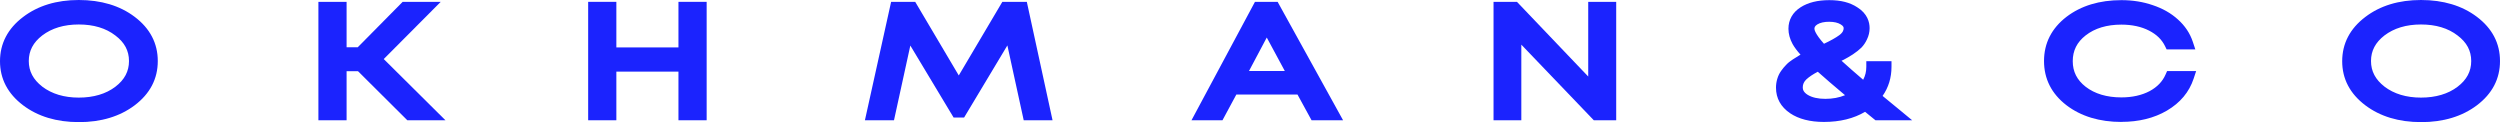 <?xml version="1.0" encoding="UTF-8"?> <svg xmlns="http://www.w3.org/2000/svg" width="778" height="38" viewBox="0 0 778 38" fill="none"><g clip-path="url(#clip0_850_1671)"><path d="M40.936 31.328C36.604 34.593 31.136 36.235 24.516 36.235C17.897 36.235 12.488 34.602 8.163 31.328C3.831 28.062 1.669 23.966 1.669 19.049C1.669 14.133 3.831 9.984 8.163 6.718C12.496 3.417 17.947 1.766 24.516 1.766C31.086 1.766 36.604 3.399 40.936 6.674C45.269 9.94 47.431 14.053 47.431 19.005C47.431 23.957 45.269 28.07 40.936 31.336V31.328ZM12.154 28.379C15.443 30.886 19.558 32.14 24.516 32.14C29.475 32.14 33.632 30.904 36.879 28.424C40.168 25.917 41.813 22.774 41.813 18.996C41.813 15.218 40.168 12.094 36.879 9.622C33.632 7.115 29.508 5.862 24.516 5.862C19.524 5.862 15.443 7.115 12.154 9.622C8.906 12.129 7.287 15.254 7.287 18.996C7.287 22.739 8.906 25.864 12.154 28.37V28.379Z" fill="#1B23FE"></path><path d="M127.409 35.66L112.05 20.38H106.181V35.66H100.747V2.338H106.181V16.479H111.983L125.965 2.338H132.961L116.975 18.385L134.396 35.668H127.401L127.409 35.66Z" fill="#1B23FE"></path><path d="M212.806 2.338H218.24V35.66H212.806V20.521H190.142V35.66H184.708V2.338H190.142V16.523H212.806V2.338Z" fill="#1B23FE"></path><path d="M325.466 35.66H319.906L314.222 9.62L299.112 34.803H297.677L282.567 9.664L276.883 35.66H271.265L278.627 2.338H283.87L298.353 26.806L312.836 2.338H318.203L325.441 35.66H325.466Z" fill="#1B23FE"></path><path d="M409.126 35.66L404.752 27.662H383.775L379.467 35.66H373.657L391.513 2.338H396.63L415.045 35.66H409.118H409.126ZM394.201 8.093L385.836 23.849H402.69L394.201 8.093Z" fill="#1B23FE"></path><path d="M495.925 2.338H501.293V35.66H496.676L471.767 9.664V35.66H466.458V2.338H471.391L495.925 28.042V2.338Z" fill="#1B23FE"></path><path d="M590.195 35.661H584.201C582.991 34.681 581.764 33.675 580.52 32.66C577.064 35.008 572.757 36.182 567.598 36.182C563.599 36.182 560.394 35.37 557.981 33.755C555.569 32.104 554.358 29.95 554.358 27.285C554.358 26.525 554.459 25.793 554.667 25.095C554.876 24.363 555.185 23.718 555.602 23.145C556.02 22.544 556.479 21.988 556.98 21.476C557.48 20.938 558.081 20.444 558.791 20.002C559.501 19.526 560.185 19.102 560.853 18.713C561.521 18.334 562.289 17.937 563.165 17.522C561.295 15.651 560.001 14.079 559.292 12.808C558.582 11.511 558.232 10.222 558.232 8.951C558.232 6.762 559.233 5.032 561.228 3.761C563.265 2.463 565.953 1.81 569.284 1.81C572.615 1.81 575.094 2.463 577.089 3.761C579.126 5.032 580.144 6.7 580.144 8.757C580.144 9.675 579.936 10.566 579.518 11.422C579.142 12.243 578.667 12.958 578.082 13.567C577.498 14.141 576.705 14.759 575.712 15.421C574.71 16.057 573.817 16.577 573.024 16.992C572.231 17.372 571.212 17.831 569.968 18.369C572.339 20.62 575.737 23.621 580.144 27.364C581.689 25.431 582.457 23.242 582.457 20.797H586.956C586.956 24.38 585.787 27.496 583.458 30.127C585.412 31.716 587.665 33.552 590.203 35.652L590.195 35.661ZM569.284 5.005C567.372 5.005 565.828 5.367 564.668 6.1C563.541 6.832 562.981 7.786 562.981 8.96C562.981 10.487 564.392 12.738 567.222 15.721C569.927 14.512 571.964 13.409 573.341 12.385C574.718 11.37 575.403 10.16 575.403 8.766C575.403 7.653 574.818 6.753 573.658 6.056C572.531 5.358 571.079 5.005 569.284 5.005ZM568.032 32.519C571.571 32.519 574.651 31.663 577.273 29.95C572.197 25.731 568.424 22.491 565.97 20.241C563.85 21.256 562.205 22.306 561.037 23.383C559.91 24.46 559.35 25.731 559.35 27.187C559.35 28.776 560.143 30.056 561.721 31.045C563.34 32.025 565.444 32.519 568.023 32.519H568.032Z" fill="#1B23FE"></path><path d="M660.181 36.182C653.687 36.182 648.319 34.567 644.07 31.327C639.863 28.088 637.768 23.983 637.768 18.996C637.768 14.009 639.871 9.904 644.07 6.665C648.319 3.425 653.687 1.81 660.181 1.81C663.512 1.81 666.592 2.304 669.422 3.284C672.293 4.237 674.706 5.597 676.659 7.38C678.654 9.154 680.048 11.237 680.841 13.62H675.282C674.113 11.211 672.202 9.322 669.539 7.953C666.876 6.585 663.754 5.906 660.173 5.906C655.264 5.906 651.224 7.141 648.06 9.622C644.938 12.067 643.377 15.209 643.377 19.049C643.377 22.889 644.938 25.987 648.06 28.423C651.224 30.868 655.264 32.086 660.173 32.086C663.837 32.086 667.018 31.371 669.722 29.941C672.427 28.485 674.339 26.464 675.465 23.895H681.083C679.831 27.673 677.319 30.674 673.529 32.89C669.781 35.079 665.331 36.173 660.164 36.173L660.181 36.182Z" fill="#1B23FE"></path><path d="M769.836 31.328C765.504 34.593 760.036 36.235 753.416 36.235C746.797 36.235 741.387 34.602 737.055 31.328C732.731 28.062 730.561 23.966 730.561 19.049C730.561 14.133 732.723 9.984 737.055 6.718C741.387 3.417 746.838 1.766 753.416 1.766C759.994 1.766 765.504 3.399 769.836 6.674C774.16 9.94 776.331 14.053 776.331 19.005C776.331 23.957 774.169 28.07 769.836 31.336V31.328ZM741.054 28.379C744.343 30.886 748.466 32.14 753.416 32.14C758.367 32.14 762.532 30.904 765.779 28.424C769.068 25.917 770.713 22.774 770.713 18.996C770.713 15.218 769.068 12.094 765.779 9.622C762.532 7.115 758.408 5.862 753.416 5.862C748.424 5.862 744.343 7.115 741.054 9.622C737.806 12.129 736.187 15.254 736.187 18.996C736.187 22.739 737.815 25.864 741.054 28.37V28.379Z" fill="#1B23FE"></path><path d="M24.517 38C17.613 38 11.787 36.243 7.187 32.766C2.421 29.164 0 24.548 0 19.049C0 13.549 2.421 8.88 7.196 5.279C11.787 1.774 17.613 0 24.517 0C31.421 0 37.314 1.757 41.905 5.234C46.68 8.836 49.101 13.47 49.101 19.004C49.101 24.539 46.68 29.164 41.905 32.775C37.306 36.243 31.454 38.009 24.517 38.009V38ZM24.517 3.531C18.331 3.531 13.156 5.084 9.132 8.147C5.226 11.095 3.331 14.662 3.331 19.049C3.331 23.436 5.226 26.949 9.124 29.897C13.139 32.933 18.323 34.469 24.509 34.469C30.694 34.469 35.937 32.933 39.96 29.897C43.858 26.949 45.753 23.391 45.753 19.004C45.753 14.617 43.858 11.051 39.96 8.112C35.945 5.075 30.744 3.54 24.509 3.54L24.517 3.531ZM24.517 33.904C19.233 33.904 14.742 32.527 11.178 29.809C7.488 26.957 5.626 23.321 5.626 18.996C5.626 14.67 7.496 11.034 11.178 8.191C14.75 5.473 19.233 4.087 24.525 4.087C29.818 4.087 34.35 5.464 37.873 8.191C41.596 10.989 43.491 14.635 43.491 18.996C43.491 23.356 41.596 27.011 37.865 29.853C34.342 32.536 29.86 33.895 24.525 33.895L24.517 33.904ZM13.139 26.949C16.119 29.217 19.951 30.373 24.517 30.373C29.083 30.373 32.965 29.235 35.903 26.993C38.758 24.821 40.144 22.2 40.144 18.996C40.144 15.791 38.758 13.196 35.911 11.051C32.956 8.765 29.125 7.618 24.517 7.618C19.909 7.618 16.111 8.774 13.131 11.043C10.326 13.214 8.957 15.809 8.957 18.987C8.957 22.165 10.326 24.76 13.139 26.94V26.949Z" fill="#1B23FE"></path><path d="M138.63 37.426H126.759L111.4 22.147H107.86V37.426H99.087V0.574H107.86V14.714H111.325L125.307 0.574H137.152L119.422 18.378L138.63 37.435V37.426ZM128.078 33.895H130.19L114.555 18.386L128.788 4.104H126.651L112.669 18.245H104.521V4.104H102.426V33.895H104.521V18.616H112.719L128.078 33.895Z" fill="#1B23FE"></path><path d="M219.91 37.426H211.136V22.288H191.811V37.426H183.038V0.574H191.811V14.758H211.136V0.574H219.91V37.426ZM214.475 33.895H216.571V4.104H214.475V18.289H188.472V4.104H186.377V33.895H188.472V18.757H214.475V33.895Z" fill="#1B23FE"></path><path d="M327.561 37.426H318.579L313.495 14.132L300.031 36.57H296.758L283.294 14.176L278.21 37.426H269.161L277.317 0.574H284.813L298.37 23.479L311.926 0.574H319.547L327.553 37.426H327.561ZM321.234 33.895H323.362L316.885 4.104H313.771L298.361 30.135L282.951 4.104H279.955L273.368 33.895H275.555L281.833 5.164L298.386 32.704L314.94 5.102L321.217 33.886L321.234 33.895Z" fill="#1B23FE"></path><path d="M417.966 37.426H408.158L403.784 29.429H384.743L380.435 37.426H370.794L390.544 0.574H397.598L417.966 37.426ZM410.086 33.895H412.148L395.678 4.104H392.489L376.529 33.895H378.499L382.806 25.898H405.72L410.095 33.895H410.086ZM405.57 25.616H382.99L394.201 4.51L405.579 25.616H405.57ZM388.691 22.085H399.827L394.217 11.678L388.691 22.085Z" fill="#1B23FE"></path><path d="M502.962 37.426H495.992L473.436 13.893V37.426H464.788V0.574H472.076L494.255 23.815V0.574H502.962V37.426ZM497.352 33.895H499.614V4.104H497.586V32.28L470.69 4.104H468.119V33.895H470.089V5.446L497.352 33.895Z" fill="#1B23FE"></path><path d="M567.598 37.947C563.299 37.947 559.768 37.038 557.089 35.246C554.167 33.251 552.689 30.576 552.689 27.284C552.689 26.348 552.823 25.43 553.082 24.565C553.341 23.656 553.75 22.808 554.284 22.067C554.735 21.423 555.26 20.778 555.828 20.205C556.387 19.596 557.114 19.004 557.94 18.483C558.633 18.015 559.359 17.565 560.06 17.159C560.144 17.115 560.227 17.062 560.319 17.018C559.217 15.782 558.408 14.688 557.857 13.708C556.997 12.128 556.563 10.53 556.563 8.95C556.563 6.152 557.882 3.831 560.369 2.251C562.665 0.785 565.662 0.044 569.285 0.044C572.907 0.044 575.712 0.785 577.966 2.259C581.147 4.237 581.823 6.894 581.823 8.765C581.823 9.965 581.547 11.13 581.013 12.234C580.579 13.196 579.978 14.088 579.26 14.829C578.567 15.509 577.707 16.188 576.614 16.921C575.554 17.601 574.61 18.148 573.776 18.58C573.559 18.686 573.325 18.792 573.083 18.907C574.919 20.575 577.165 22.553 579.819 24.821C580.479 23.585 580.796 22.261 580.796 20.805V19.039H588.634V20.805C588.634 24.186 587.699 27.222 585.863 29.852C587.482 31.168 589.269 32.642 591.239 34.266L595.062 37.426H583.642L580.412 34.795C576.881 36.888 572.582 37.947 567.607 37.947H567.598ZM564.51 4.193C563.6 4.466 562.798 4.828 562.089 5.278C560.595 6.232 559.902 7.397 559.902 8.959C559.902 9.912 560.186 10.91 560.737 11.934C561.354 13.037 562.556 14.494 564.309 16.241L566.129 18.06L563.842 19.137C563.007 19.534 562.264 19.913 561.646 20.266C561.012 20.628 560.353 21.043 559.685 21.485C559.059 21.882 558.566 22.279 558.174 22.703C557.706 23.179 557.314 23.656 556.955 24.177C556.638 24.618 556.421 25.068 556.271 25.598C556.112 26.145 556.029 26.701 556.029 27.275C556.029 29.349 556.938 30.938 558.883 32.271C561.004 33.692 563.934 34.416 567.59 34.416C572.398 34.416 576.447 33.321 579.611 31.177L580.596 30.506L584.761 33.895H585.32C584.294 33.057 583.334 32.271 582.432 31.538L580.971 30.356L582.232 28.934C583.885 27.063 584.853 24.971 585.17 22.579H584.001C583.701 24.75 582.833 26.736 581.422 28.52L580.37 29.844L579.101 28.767C574.694 25.024 571.246 21.97 568.85 19.71L566.864 17.83L569.326 16.762C570.545 16.233 571.555 15.782 572.323 15.412C573.024 15.041 573.884 14.538 574.836 13.938C575.712 13.355 576.43 12.79 576.931 12.296C577.34 11.872 577.707 11.316 577.999 10.68C578.317 10.027 578.459 9.418 578.459 8.783C578.459 7.891 578.225 6.549 576.221 5.305C575.545 4.863 574.786 4.51 573.934 4.237C574.118 4.334 574.301 4.431 574.477 4.546C576.597 5.817 577.048 7.556 577.048 8.783C577.048 10.159 576.564 12.154 574.276 13.849C572.791 14.944 570.695 16.091 567.849 17.362L566.814 17.821L566.021 16.983C562.79 13.576 561.288 11.033 561.288 8.977C561.288 7.723 561.722 5.949 563.767 4.616C564 4.475 564.234 4.343 564.485 4.219L564.51 4.193ZM569.285 6.77C567.682 6.77 566.413 7.052 565.52 7.617C564.76 8.112 564.652 8.571 564.652 8.959C564.652 9.197 564.802 10.477 567.623 13.62C569.694 12.649 571.296 11.748 572.39 10.945C573.6 10.054 573.742 9.277 573.742 8.774C573.742 8.58 573.742 8.138 572.841 7.6C571.956 7.052 570.77 6.779 569.293 6.779L569.285 6.77ZM568.032 34.284C565.169 34.284 562.765 33.71 560.895 32.571C558.241 30.921 557.681 28.731 557.681 27.187C557.681 25.218 558.433 23.497 559.918 22.067C561.237 20.84 562.99 19.719 565.286 18.625L566.263 18.157L567.072 18.898C569.502 21.131 573.283 24.38 578.308 28.555L580.187 30.117L578.158 31.441C575.278 33.321 571.881 34.275 568.041 34.275L568.032 34.284ZM565.703 22.323C564.192 23.109 562.999 23.912 562.139 24.706C561.388 25.43 561.02 26.225 561.02 27.187C561.02 27.822 561.196 28.67 562.573 29.526C563.917 30.338 565.762 30.762 568.032 30.762C570.303 30.762 572.34 30.382 574.176 29.623C570.62 26.648 567.782 24.203 565.703 22.332V22.323Z" fill="#1B23FE"></path><path d="M660.182 37.947C653.362 37.947 647.61 36.199 643.094 32.757C638.444 29.182 636.099 24.547 636.099 18.995C636.099 13.443 638.453 8.809 643.094 5.234C647.618 1.783 653.362 0.044 660.182 0.044C663.671 0.044 666.96 0.573 669.94 1.606C672.995 2.621 675.633 4.113 677.745 6.037C679.957 8.006 681.526 10.354 682.411 13.028L683.188 15.376H674.256L673.788 14.414C672.786 12.331 671.15 10.742 668.805 9.533C666.384 8.288 663.479 7.662 660.165 7.662C655.64 7.662 651.901 8.791 649.046 11.025C646.35 13.134 645.039 15.756 645.039 19.031C645.039 22.305 646.35 24.883 649.046 26.992C651.892 29.19 655.64 30.311 660.165 30.311C663.546 30.311 666.509 29.649 668.972 28.352C671.342 27.072 672.978 25.368 673.947 23.144L674.398 22.12H683.438L682.662 24.468C681.284 28.652 678.48 31.997 674.339 34.425C670.357 36.755 665.591 37.929 660.173 37.929L660.182 37.947ZM660.182 3.575C654.079 3.575 648.987 5.093 645.047 8.094C641.274 10.998 639.438 14.564 639.438 18.995C639.438 23.426 641.274 26.984 645.056 29.897C648.987 32.889 654.079 34.416 660.182 34.416C665.032 34.416 669.255 33.383 672.736 31.353C675.341 29.826 677.244 27.955 678.505 25.669H676.501C675.182 28.113 673.17 30.082 670.499 31.521C667.561 33.074 664.097 33.86 660.19 33.86C654.939 33.86 650.532 32.509 647.092 29.852C643.528 27.063 641.725 23.426 641.725 19.048C641.725 14.67 643.528 10.989 647.084 8.2C650.523 5.508 654.939 4.14 660.19 4.14C664.005 4.14 667.402 4.89 670.282 6.364C672.912 7.714 674.923 9.55 676.267 11.854H678.196C677.52 10.725 676.651 9.674 675.591 8.738C673.805 7.114 671.568 5.852 668.922 4.978C666.25 4.051 663.32 3.583 660.182 3.583V3.575Z" fill="#1B23FE"></path><path d="M753.416 38C746.512 38 740.686 36.243 736.086 32.766C731.311 29.164 728.891 24.548 728.891 19.049C728.891 13.549 731.311 8.889 736.086 5.279C740.677 1.774 746.512 0 753.416 0C760.319 0 766.205 1.757 770.804 5.234C775.579 8.836 778 13.47 778 19.004C778 24.539 775.579 29.164 770.804 32.775C766.205 36.243 760.353 38.009 753.416 38.009V38ZM753.416 3.531C747.23 3.531 742.055 5.084 738.031 8.147C734.125 11.095 732.23 14.662 732.23 19.049C732.23 23.436 734.125 26.949 738.023 29.897C742.047 32.933 747.222 34.469 753.408 34.469C759.593 34.469 764.836 32.933 768.859 29.897C772.757 26.949 774.652 23.391 774.652 19.004C774.652 14.617 772.757 11.051 768.859 8.112C764.836 5.075 759.643 3.54 753.408 3.54L753.416 3.531ZM753.416 33.904C748.132 33.904 743.641 32.527 740.076 29.809C736.387 26.957 734.525 23.321 734.525 18.996C734.525 14.67 736.395 11.034 740.076 8.191C743.649 5.473 748.132 4.087 753.424 4.087C758.717 4.087 763.25 5.464 766.772 8.191C770.495 10.989 772.39 14.635 772.39 18.996C772.39 23.356 770.495 27.011 766.764 29.853C763.241 32.536 758.75 33.895 753.424 33.895L753.416 33.904ZM742.038 26.949C745.018 29.217 748.85 30.373 753.416 30.373C757.982 30.373 761.864 29.235 764.802 26.993C767.657 24.821 769.043 22.2 769.043 18.996C769.043 15.791 767.657 13.196 764.811 11.051C761.855 8.765 758.024 7.618 753.416 7.618C748.808 7.618 745.01 8.774 742.03 11.043C739.225 13.214 737.856 15.809 737.856 18.987C737.856 22.165 739.225 24.76 742.038 26.94V26.949Z" fill="#1B23FE"></path></g><defs><clipPath id="clip0_850_1671"><rect width="778" height="38" fill="white"></rect></clipPath></defs></svg> 